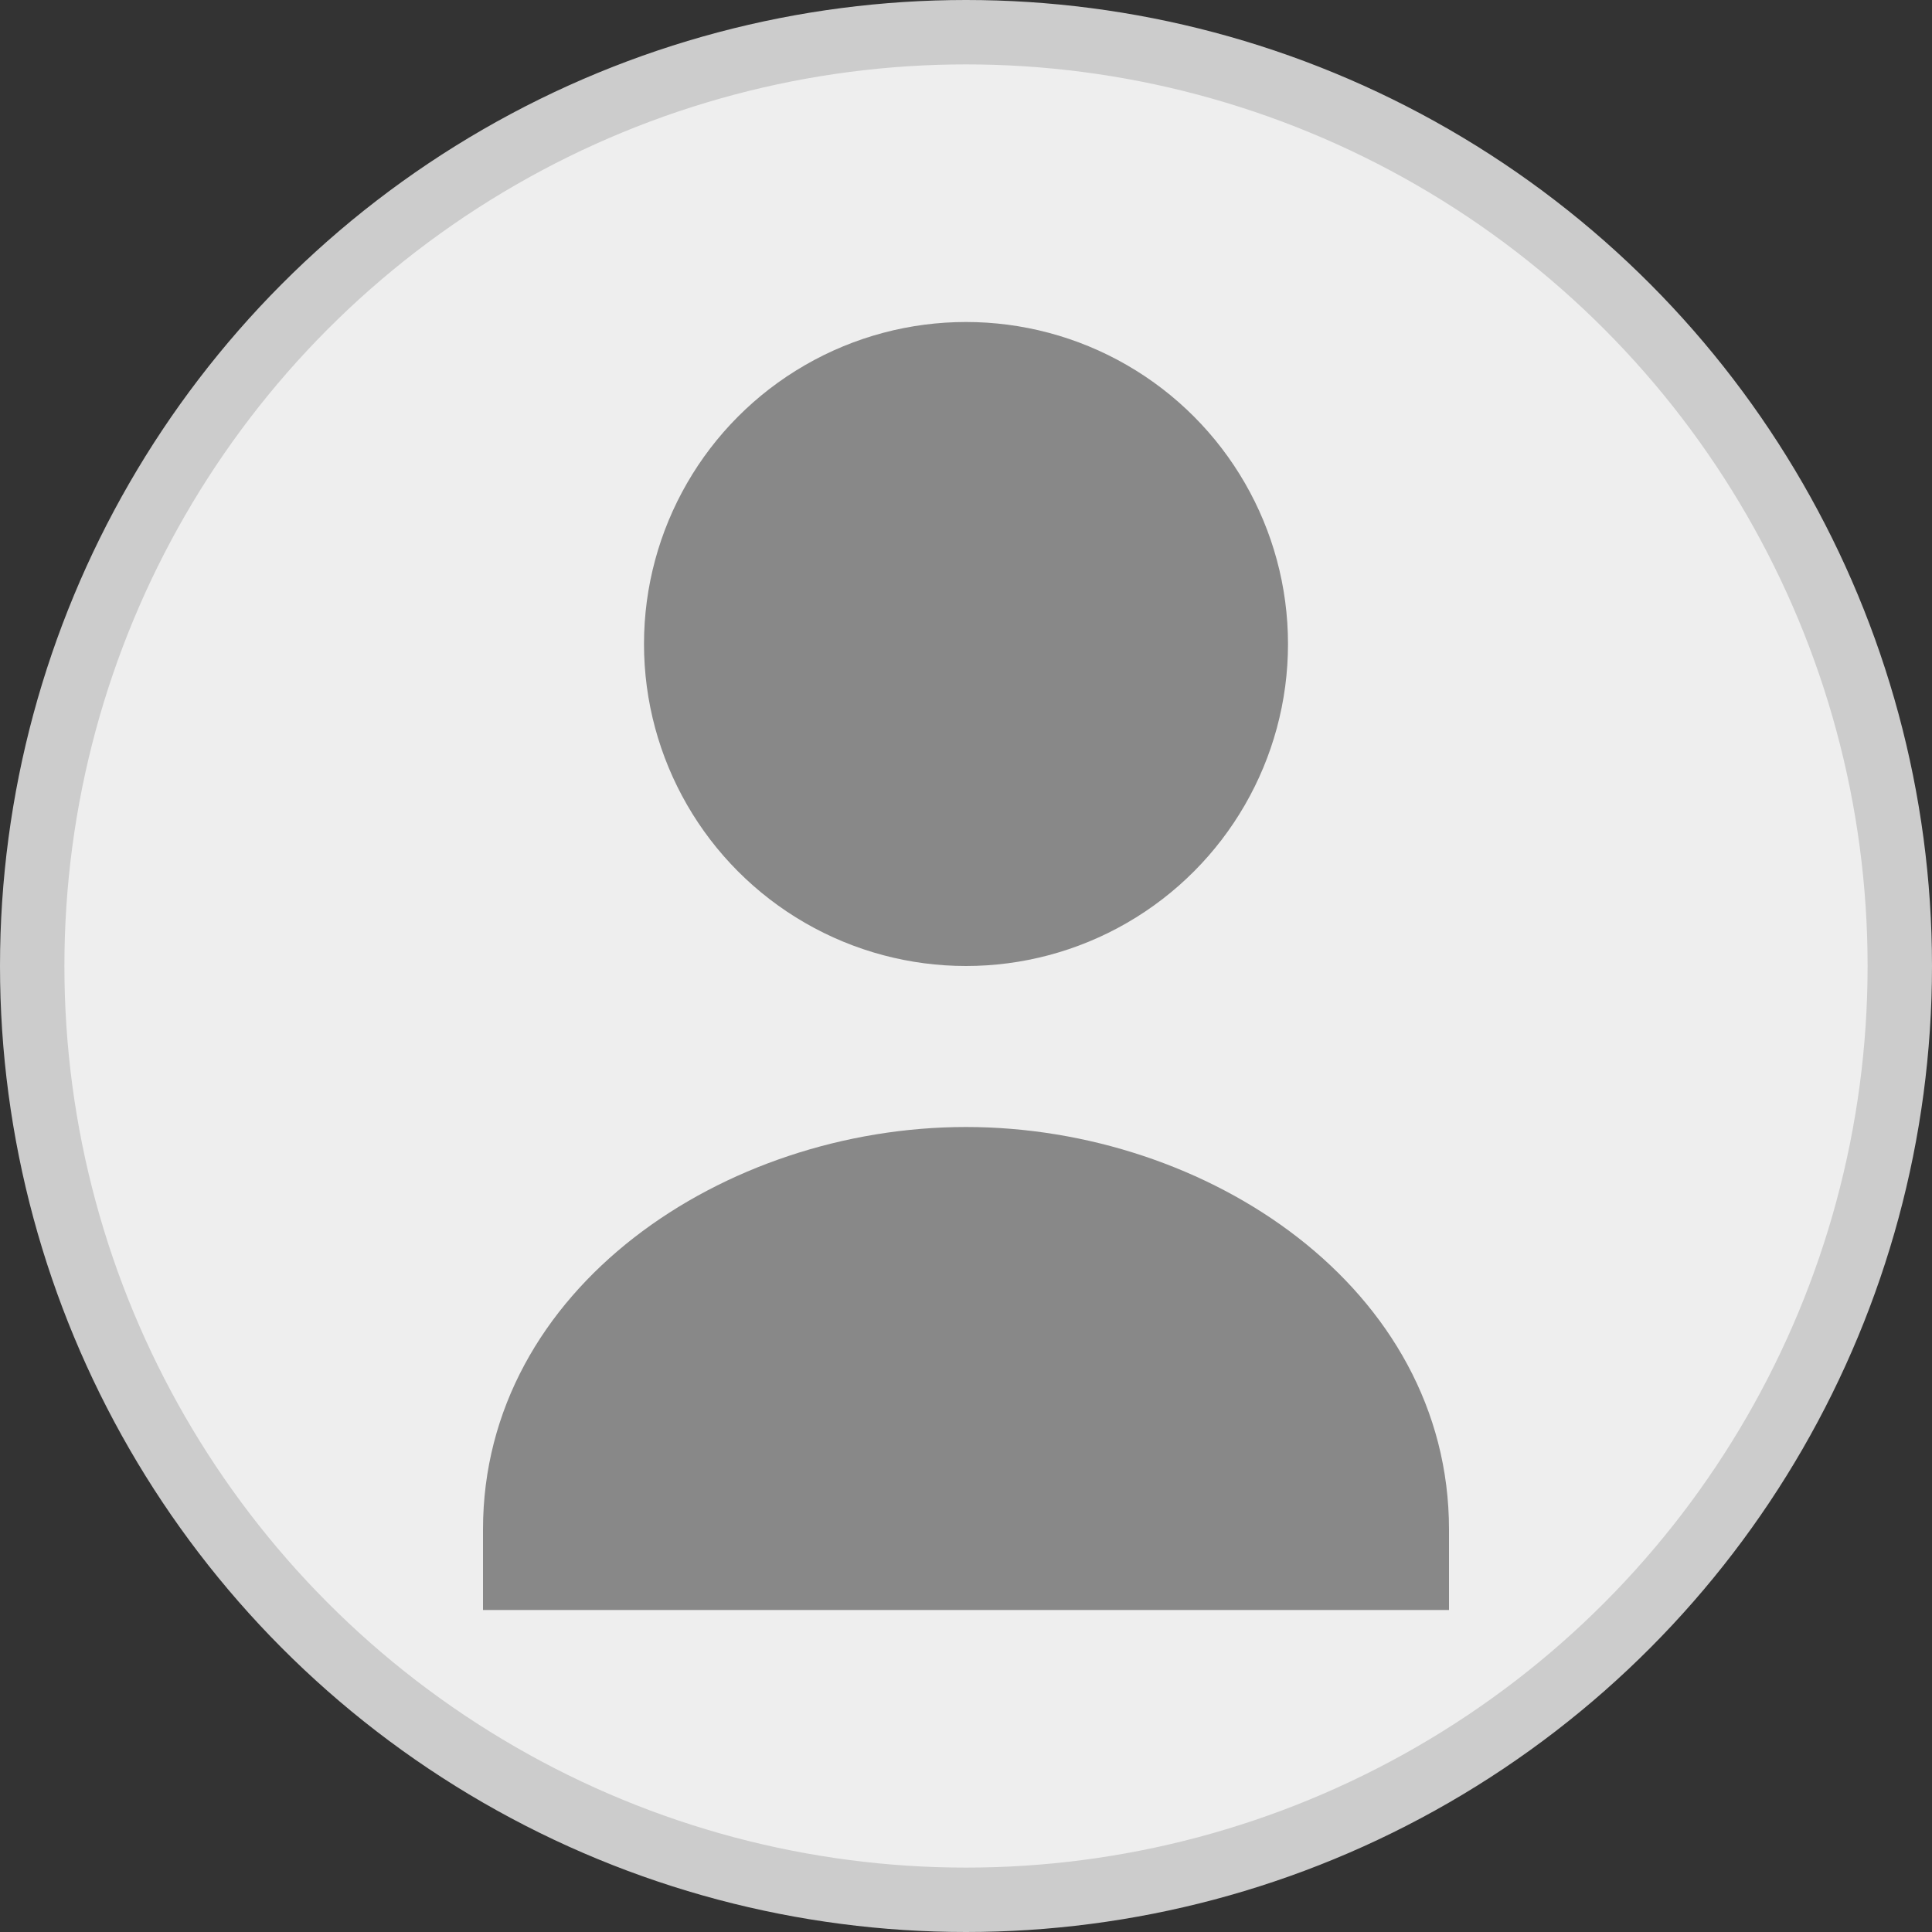 <svg width="120" height="120" viewBox="0 0 120 120" xmlns="http://www.w3.org/2000/svg">
  <rect x="0" y="0" width="120" height="120" fill="#333333" stroke="none"/>
  <circle cx="60" cy="60" r="58" fill="#EEE" stroke="#CCC" stroke-width="4"></circle>
  <circle cx="60" cy="40" r="20" fill="#888"></circle>
  <path d="M30 95c0-15 15-25 30-25s30 10 30 25v5H30v-5z" fill="#888"></path>
</svg>
